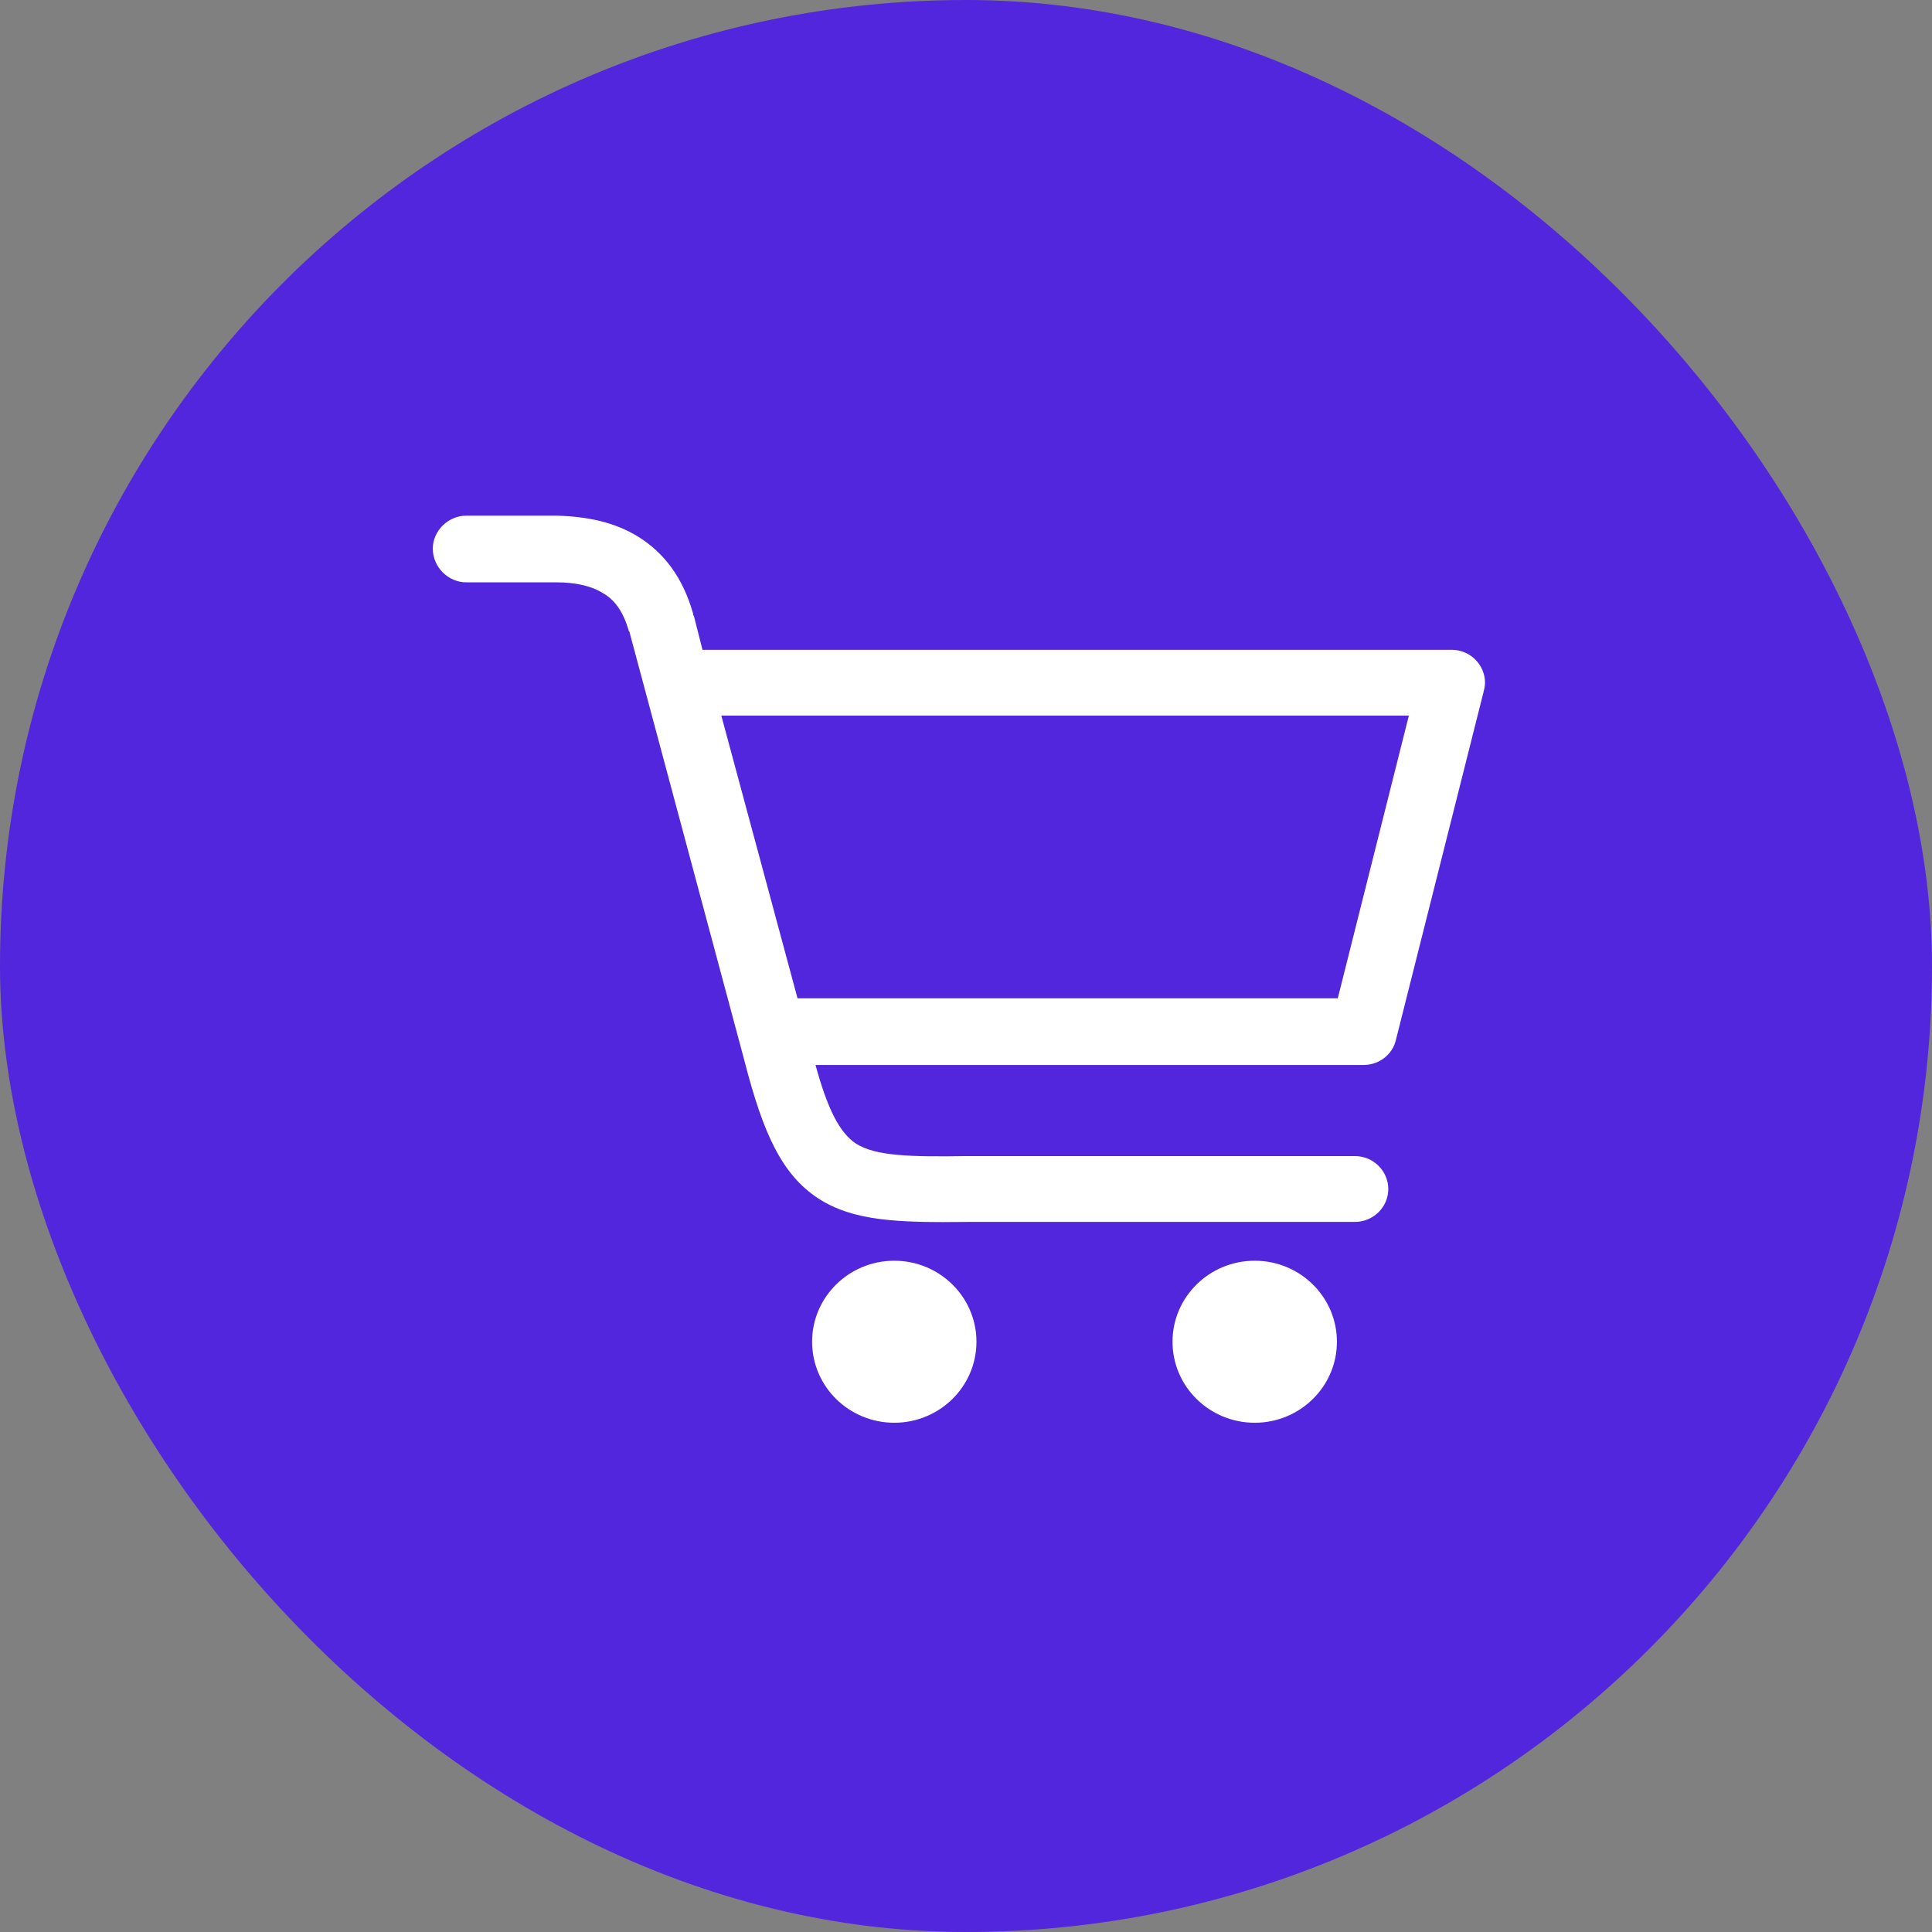 <svg width="56" height="56" viewBox="0 0 56 56" fill="none" xmlns="http://www.w3.org/2000/svg">
<rect x="0" y="0" width="56" height="56" fill="#808080" stroke="none"/>
<rect width="56" height="56" rx="28" fill="#5226DD"/>
<g clip-path="url(#clip0_439_3092)">
<g clip-path="url(#clip1_439_3092)">
<path d="M13.513 16.879C12.992 16.879 12.545 16.439 12.545 15.9C12.545 15.387 12.992 14.947 13.513 14.947H16.044C16.069 14.947 16.119 14.947 16.143 14.947C17.037 14.971 17.831 15.142 18.501 15.558C19.245 16.023 19.791 16.732 20.089 17.784C20.089 17.808 20.089 17.833 20.114 17.857L20.362 18.835H42.077C42.622 18.835 43.044 19.276 43.044 19.789C43.044 19.887 43.02 19.985 42.995 20.083L40.463 30.135C40.364 30.575 39.967 30.869 39.52 30.869H23.638C23.985 32.141 24.333 32.826 24.804 33.144C25.375 33.51 26.368 33.535 28.03 33.51H28.055H39.272C39.818 33.51 40.24 33.951 40.24 34.464C40.24 35.002 39.793 35.418 39.272 35.418H28.055C25.995 35.443 24.73 35.394 23.712 34.733C22.67 34.048 22.124 32.874 21.578 30.747L18.253 18.346C18.253 18.322 18.253 18.322 18.228 18.297C18.079 17.759 17.831 17.392 17.483 17.197C17.136 16.977 16.665 16.879 16.119 16.879C16.094 16.879 16.069 16.879 16.044 16.879H13.513ZM36.369 36.543C37.684 36.543 38.751 37.595 38.751 38.891C38.751 40.188 37.684 41.239 36.369 41.239C35.053 41.239 33.986 40.188 33.986 38.891C33.986 37.595 35.053 36.543 36.369 36.543ZM25.921 36.543C27.236 36.543 28.303 37.595 28.303 38.891C28.303 40.188 27.236 41.239 25.921 41.239C24.606 41.239 23.539 40.188 23.539 38.891C23.539 37.595 24.606 36.543 25.921 36.543ZM20.908 20.743L23.117 28.937H38.776L40.836 20.743H20.908Z" fill="white"/>
</g>
</g>
<defs>
<clipPath id="clip0_439_3092">
<rect width="32" height="32" fill="white" transform="translate(12 12)"/>
</clipPath>
<clipPath id="clip1_439_3092">
<rect width="32" height="32" fill="white" transform="translate(12 12)"/>
</clipPath>
</defs>
</svg>
